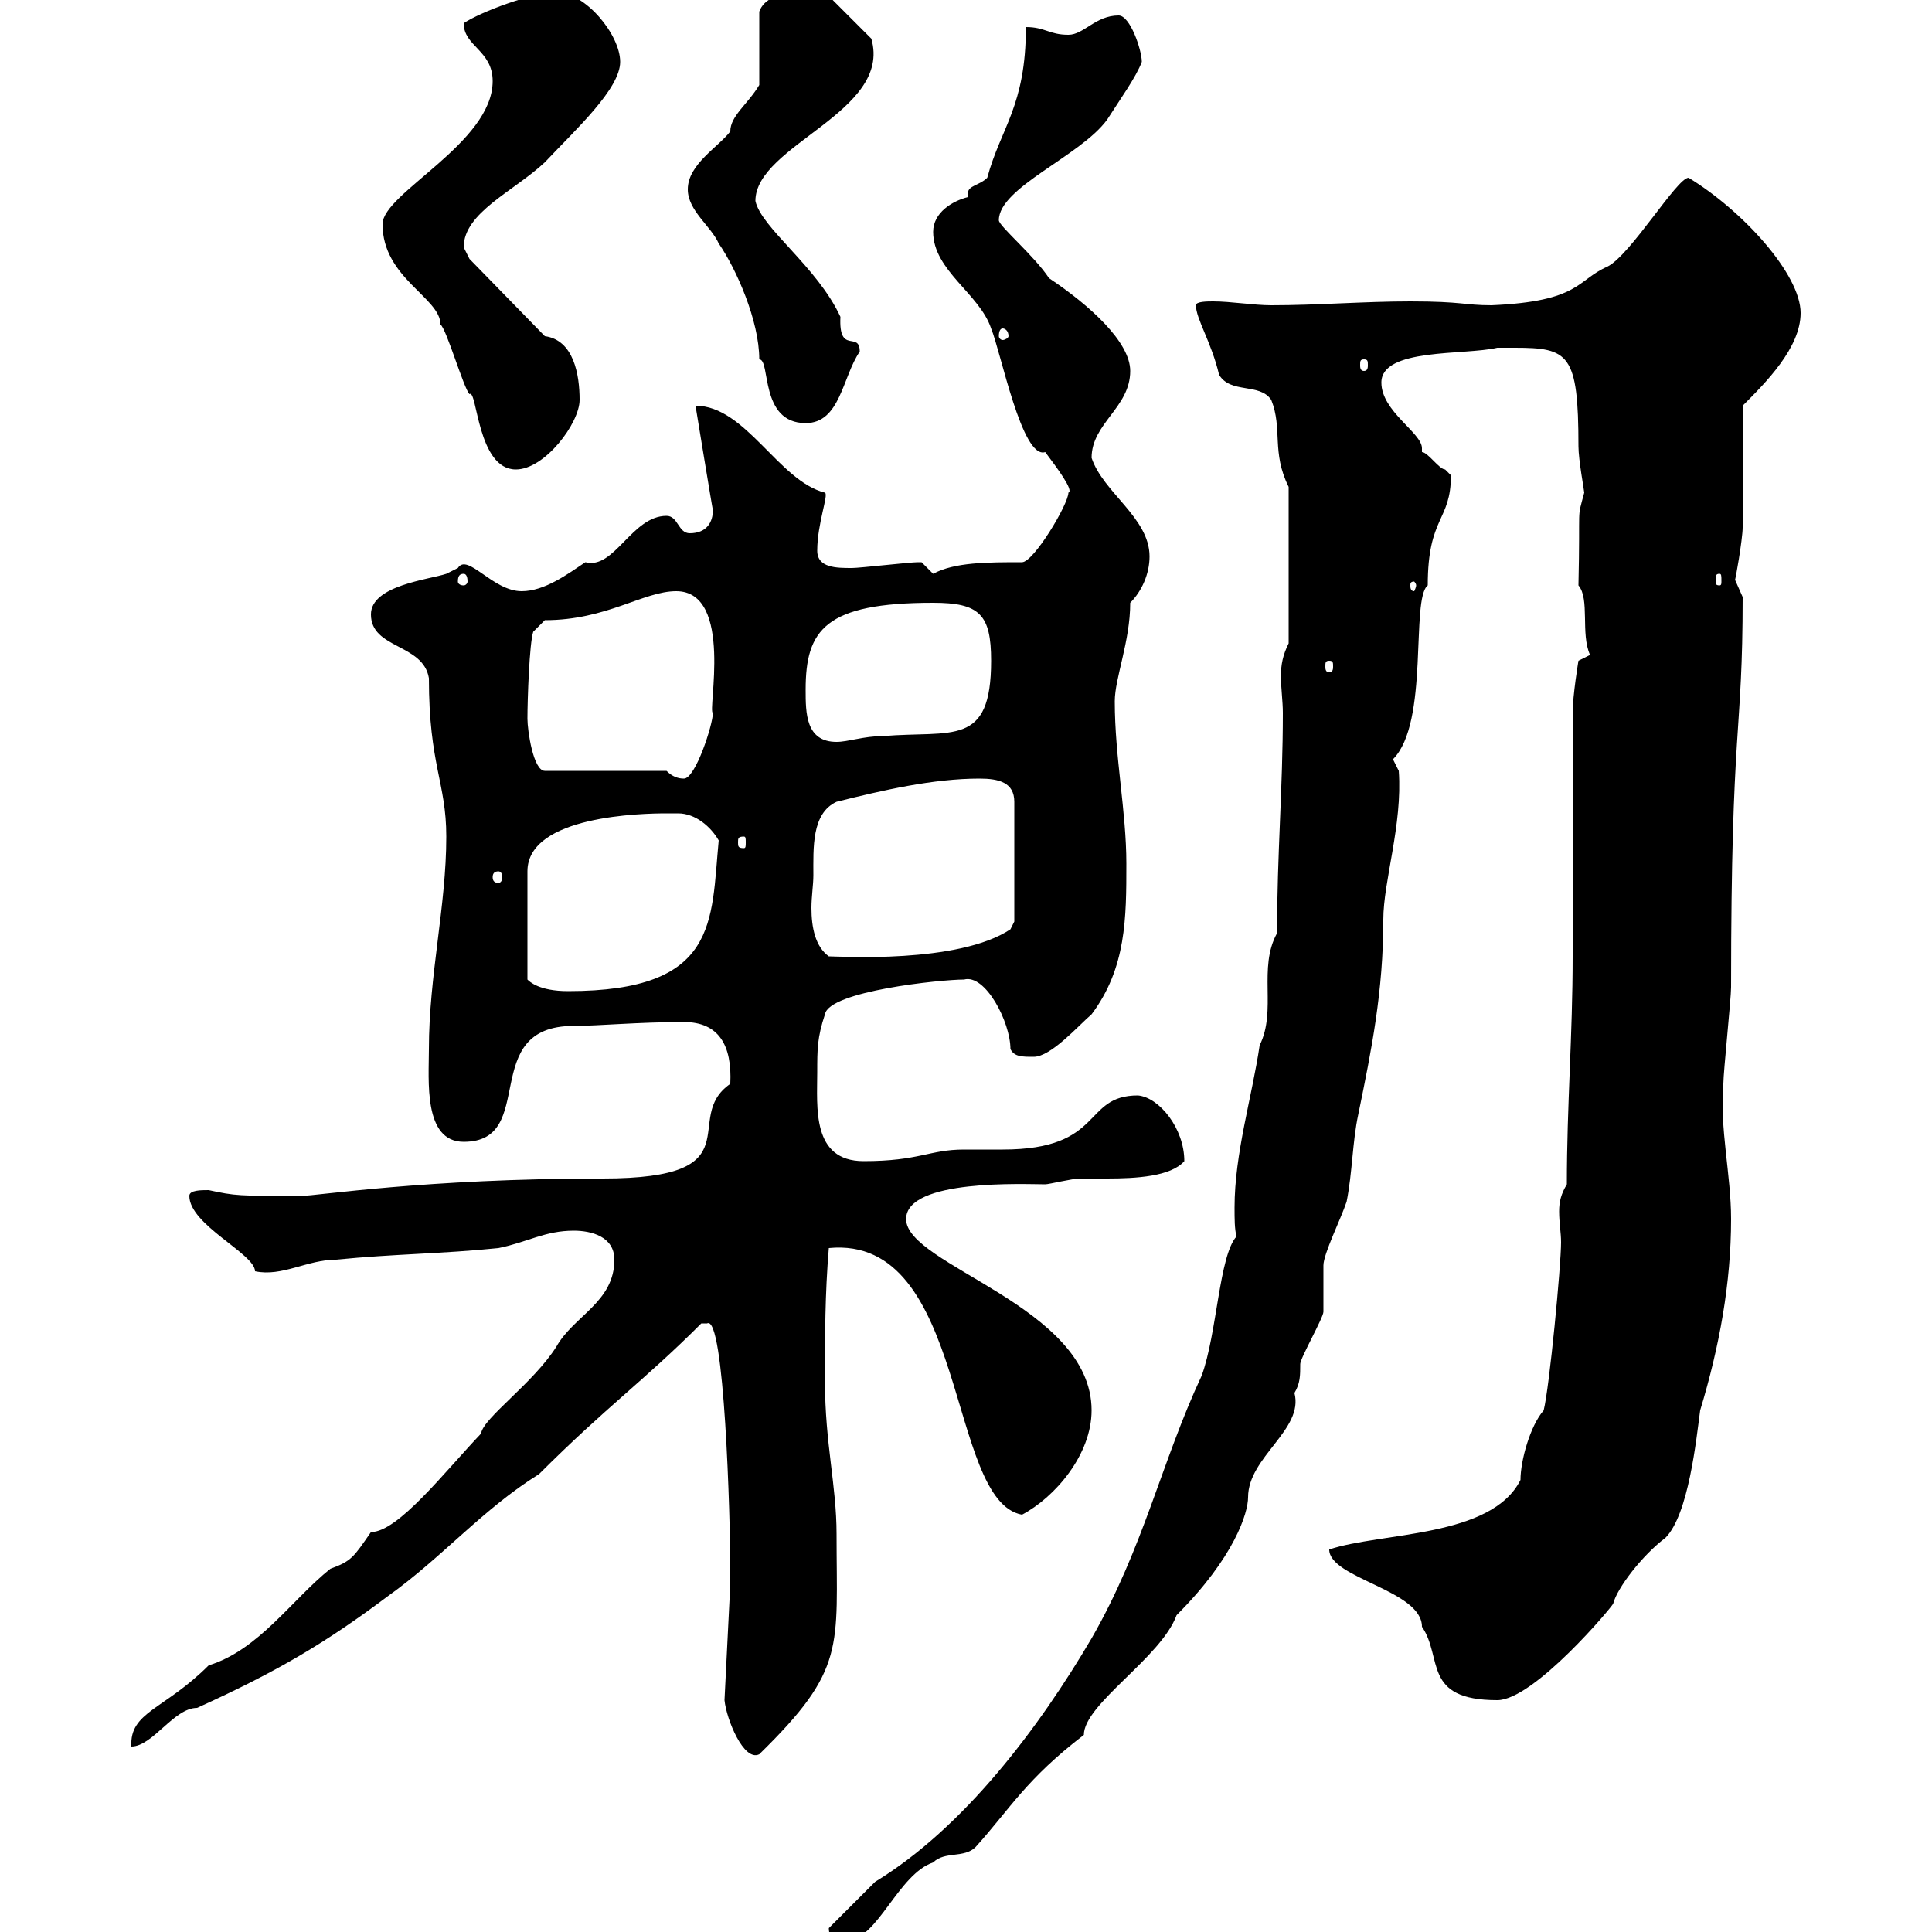 <svg xmlns="http://www.w3.org/2000/svg" xmlns:xlink="http://www.w3.org/1999/xlink" width="300" height="300"><path d="M128.70 299.40C128.70 301.20 129.90 301.20 131.70 301.20C136.20 301.20 139.50 291 144.90 289.20C146.70 287.40 149.70 288.60 151.50 286.80C156.90 280.80 159.30 276.30 168.30 269.40C168.30 264.60 180.30 257.40 182.70 250.80C191.70 241.80 193.80 234.90 193.80 232.50C193.80 226.20 202.50 222 201 216.30C201.90 214.80 201.90 213.60 201.90 211.80C201.90 210.90 205.50 204.60 205.50 203.70C205.50 202.80 205.50 197.40 205.50 196.50C205.50 194.70 208.20 189.30 209.10 186.60C210 182.10 210 177.30 210.90 173.10C213 162.90 214.80 153.90 214.80 142.80C214.80 136.80 217.80 128.10 217.20 119.70C217.20 119.70 216.30 117.90 216.30 117.90C222 112.20 219 93 221.70 90.90C221.70 80.10 225.30 81 225.30 73.80C225.30 73.80 224.40 72.90 224.40 72.90C223.50 72.90 221.70 70.20 220.80 70.20C220.80 70.20 220.80 69.60 220.80 69.60C220.80 67.20 214.50 63.90 214.50 59.40C214.50 54 227.40 55.20 232.50 54C232.50 54 234.30 54 235.20 54C243.60 54 245.10 54.90 245.10 69.30C245.10 71.40 246 76.20 246 76.50C244.80 81 245.40 77.70 245.10 90.90C246.90 93 245.40 98.40 246.90 101.70L245.10 102.60C245.10 102.60 244.20 108 244.20 110.70C244.20 114.30 244.20 144.90 244.20 148.50C244.20 160.80 243.30 171.60 243.30 183.90C242.40 185.40 242.10 186.60 242.10 188.10C242.10 189.90 242.40 191.40 242.40 192.90C242.40 196.50 240.60 215.40 239.70 219C237.60 221.40 236.10 226.80 236.10 229.80C231.60 238.80 214.50 237.90 206.40 240.60C206.40 245.10 220.80 246.90 220.80 252.60C224.10 257.40 220.80 264 232.50 264C238.20 264 250.50 249.30 250.50 249C251.10 246.60 255 241.50 258.60 238.80C262.20 235.20 263.40 223.50 264 219C267 209.10 268.80 199.20 268.80 189.30C268.80 182.40 267 175.20 267.60 168.30C267.60 166.50 268.80 155.10 268.80 153.30C268.80 111.90 270.60 114.60 270.60 92.70C270.60 92.70 269.40 90 269.40 90C269.40 90.60 270.60 83.70 270.60 81.90C270.60 79.20 270.60 65.70 270.60 63C274.20 59.40 279.60 54 279.60 48.60C279.60 42.60 270.60 32.70 262.20 27.60C260.40 27.60 253.20 39.60 249.60 41.40C244.80 43.50 245.40 46.80 231.60 47.40C227.40 47.40 227.10 46.80 219 46.80C211.80 46.80 204.60 47.40 197.40 47.40C194.70 47.40 191.10 46.80 188.40 46.80C187.50 46.80 185.70 46.80 185.70 47.40C185.70 49.50 188.10 53.10 189.30 58.20C191.10 61.20 195.60 59.40 197.40 62.10C199.20 66.60 197.40 70.20 200.10 75.60L200.10 99.90C199.20 101.70 198.90 103.20 198.90 105C198.90 106.80 199.20 108.90 199.20 110.70C199.20 122.40 198.30 132.60 198.30 144.90C195.30 150.30 198.30 156.90 195.60 162.30C194.40 170.40 191.70 179.10 191.70 187.50C191.70 189.30 191.70 190.80 192 192C189.30 195 189 207 186.60 213.60C180.30 227.10 177.60 240.30 169.50 254.40C161.40 268.20 149.70 283.80 135.90 292.20C135.30 292.80 129.90 298.20 128.70 299.40ZM112.50 264C112.80 267 115.50 273.60 117.90 272.40C131.40 259.20 129.90 255.90 129.90 238.20C129.90 230.70 128.10 224.10 128.10 214.50C128.10 207.30 128.10 201 128.70 193.80C150.30 191.70 147 233.10 158.70 235.20C163.80 232.50 169.50 225.90 169.50 219C169.50 202.80 140.70 196.50 140.70 189.30C140.70 183 159.30 183.90 162.30 183.90C162.90 183.90 166.50 183 167.70 183C168.60 183 170.10 183 171.90 183C176.40 183 181.80 182.70 183.90 180.30C183.90 175.20 180 170.40 176.70 170.10C168 170.10 171.60 178.50 155.70 178.50C155.10 178.50 150.30 178.50 149.70 178.50C144.30 178.50 142.80 180.30 134.10 180.30C126 180.30 126.90 171.90 126.90 166.50C126.90 162.90 126.90 161.10 128.10 157.50C128.70 153.90 146.10 152.10 149.70 152.10C153 151.20 156.90 158.70 156.90 162.90C157.50 164.10 158.70 164.10 160.50 164.10C163.20 164.10 167.40 159.30 169.50 157.50C174.90 150.30 174.90 142.50 174.90 134.10C174.90 126 173.10 117.60 173.10 108.90C173.10 105.30 175.50 99.60 175.50 93.60C177.30 91.80 178.50 89.10 178.50 86.40C178.50 80.40 171.30 76.50 169.50 71.10C169.50 65.70 175.50 63.30 175.50 57.60C175.50 53.10 169.20 47.40 162.90 43.20C160.50 39.60 155.10 35.10 155.10 34.20C155.10 29.10 167.70 24.30 171.90 18.60C174 15.30 176.40 12 177.30 9.60C177.30 7.80 175.50 2.40 173.70 2.40C170.10 2.40 168.30 5.40 165.90 5.40C162.90 5.40 162.30 4.20 159.30 4.20C159.30 16.50 155.40 19.80 153.30 27.60C152.10 28.80 150.30 28.80 150.30 30C150.30 30 150.30 30.60 150.30 30.60C147.90 31.20 144.90 33 144.90 36C144.90 42 152.10 45.60 153.90 51C155.40 54.60 158.70 71.40 162.30 70.20C164.10 72.60 166.80 76.20 165.90 76.50C165.90 78.30 160.50 87.30 158.70 87.30C153.30 87.30 148.20 87.30 144.90 89.10C144.90 89.10 143.10 87.30 143.10 87.30C142.50 87.30 142.50 87.30 142.50 87.30C141.30 87.30 133.50 88.20 132.30 88.20C129.90 88.20 126.90 88.20 126.90 85.50C126.90 81.30 128.70 76.80 128.10 76.50C120.90 74.70 115.80 63 108 63C108 63 110.70 79.50 110.70 79.20C110.70 81 109.80 82.80 107.10 82.80C105.30 82.80 105.30 80.10 103.50 80.10C98.10 80.10 95.40 88.50 90.90 87.30C88.20 89.10 84.60 91.80 81 91.80C76.50 91.80 72.60 85.80 71.10 88.20C71.10 88.20 69.30 89.10 69.30 89.10C66.60 90 57.60 90.90 57.60 95.40C57.60 100.80 65.70 99.90 66.60 105.30C66.60 118.80 69.30 121.50 69.30 129.90C69.30 140.70 66.60 151.50 66.60 162.90C66.60 167.70 65.70 177.30 72 177.30C83.70 177.30 74.10 159.30 89.10 159.30C93 159.30 99 158.70 106.20 158.70C111.60 158.70 113.70 162.30 113.40 168.30C105.60 173.70 117.60 183 93.60 183C66 183 49.20 185.70 46.80 185.70C36.90 185.70 36.60 185.70 32.40 184.80C31.20 184.80 29.40 184.80 29.40 185.70C29.40 190.20 39.60 194.70 39.60 197.40C43.80 198.30 47.70 195.60 52.20 195.60C61.20 194.70 68.70 194.70 77.40 193.80C81.90 192.90 84.60 191.10 89.10 191.10C91.80 191.10 95.40 192 95.40 195.60C95.40 202.20 89.10 204.30 86.40 209.10C82.80 214.80 75 220.20 74.70 222.60C69 228.60 61.80 237.90 57.60 237.90C54.90 241.80 54.60 242.40 51.30 243.60C45.30 248.40 40.20 256.20 32.40 258.60C25.50 265.50 20.10 265.80 20.40 271.20C23.70 271.20 27 265.20 30.60 265.20C43.20 259.50 50.70 255 60.30 247.80C68.70 241.80 75 234.30 83.70 228.90C94.20 218.40 99.90 214.50 108.90 205.50C108.90 205.50 108.90 205.50 109.80 205.50C112.50 204 113.40 235.80 113.40 243.60L113.40 246ZM105.30 126.30C108 126.30 110.40 128.40 111.60 130.50C110.40 143.10 111.60 153.90 88.20 153.90C83.70 153.90 82.20 152.40 81.90 152.10L81.90 135.30C81.90 126.60 99.90 126.30 103.50 126.30C103.50 126.30 104.40 126.30 105.30 126.30ZM126.30 135.90C126.30 131.70 126 126.30 129.90 124.50C137.10 122.70 144.90 120.90 152.10 120.90C155.10 120.90 157.50 121.50 157.50 124.50L157.50 143.10L156.90 144.30C148.80 149.70 130.20 148.50 128.70 148.50C126.60 147 126 144 126 141C126 139.20 126.30 137.40 126.30 135.90ZM77.40 135.30C77.70 135.30 78 135.60 78 136.20C78 136.80 77.70 137.10 77.40 137.10C76.80 137.10 76.50 136.80 76.50 136.20C76.50 135.60 76.80 135.30 77.40 135.30ZM115.50 129.90C115.80 129.90 115.80 130.20 115.80 130.80C115.80 131.40 115.80 131.70 115.50 131.70C114.60 131.70 114.60 131.40 114.60 130.80C114.60 130.20 114.60 129.90 115.50 129.90ZM103.50 119.70L84.60 119.70C82.80 119.70 81.90 113.40 81.90 111.60C81.90 108.60 82.20 99.90 82.80 98.10L84.60 96.30C94.20 96.30 99.90 91.80 105 91.80C114 91.80 109.80 110.70 110.70 110.70C110.70 112.50 108 120.90 106.20 120.90C105.30 120.90 104.40 120.60 103.50 119.70ZM125.10 107.10C125.10 97.80 128.10 93.60 144.90 93.60C152.10 93.60 153.90 95.40 153.90 102.60C153.90 116.10 147.90 113.40 137.10 114.30C134.10 114.30 131.70 115.20 129.90 115.20C125.10 115.20 125.10 110.70 125.10 107.10ZM206.40 102.60C207 102.60 207 102.90 207 103.50C207 103.80 207 104.40 206.40 104.40C205.80 104.40 205.80 103.80 205.80 103.50C205.80 102.90 205.80 102.60 206.40 102.60ZM219.90 90.90C219.90 91.20 219.60 91.80 219.60 91.80C219 91.80 219 91.20 219 90.90C219 90.60 219 90.30 219.60 90.30C219.60 90.30 219.90 90.60 219.90 90.90ZM72 89.10C72.30 89.10 72.60 89.40 72.60 90.30C72.60 90.60 72.30 90.90 72 90.90C71.40 90.90 71.10 90.60 71.10 90.30C71.10 89.40 71.40 89.10 72 89.10ZM267 89.10C267.30 89.10 267.30 89.40 267.30 90.30C267.30 90.60 267.30 90.90 267 90.90C266.40 90.90 266.40 90.60 266.40 90.30C266.40 89.40 266.40 89.10 267 89.10ZM59.40 34.80C59.40 43.20 68.40 46.20 68.40 50.40C69.30 51 72 60.30 72.90 61.20C74.10 60.30 74.10 72.90 80.10 72.90C84.60 72.90 90 65.70 90 62.10C90 58.20 89.10 52.80 84.60 52.20L72.90 40.20C72.90 40.20 72 38.40 72 38.40C72 33 79.80 29.70 84.60 25.20C89.40 20.10 96.30 13.80 96.30 9.60C96.30 5.40 90.90-1.20 86.40-1.20C82.80-1.20 74.70 1.80 72 3.60C72 7.20 76.50 7.80 76.50 12.60C76.50 22.20 59.40 30 59.40 34.80ZM117.90 55.80C119.70 55.80 117.90 65.70 125.10 65.70C130.50 65.70 130.80 58.50 133.50 54.60C133.50 51.30 130.20 55.20 130.50 49.20C126.90 41.40 118.20 35.40 117.30 31.20C117.30 22.50 138.60 17.40 135.30 6L128.10-1.20C127.80-0.90 119.40-2.40 117.90 1.80L117.90 13.20C116.10 16.20 113.40 18 113.40 20.40C111.60 22.80 106.80 25.50 106.80 29.40C106.80 32.70 110.40 35.10 111.60 37.80C114.30 41.70 117.90 49.80 117.90 55.80ZM211.80 55.80C212.40 55.80 212.40 56.10 212.40 56.70C212.40 57 212.40 57.60 211.80 57.60C211.20 57.60 211.20 57 211.20 56.70C211.20 56.10 211.20 55.80 211.80 55.80ZM155.70 51C156 51 156.60 51.30 156.60 52.20C156.60 52.50 156 52.80 155.70 52.80C155.40 52.80 155.10 52.50 155.10 52.20C155.10 51.30 155.40 51 155.70 51Z"/></svg>